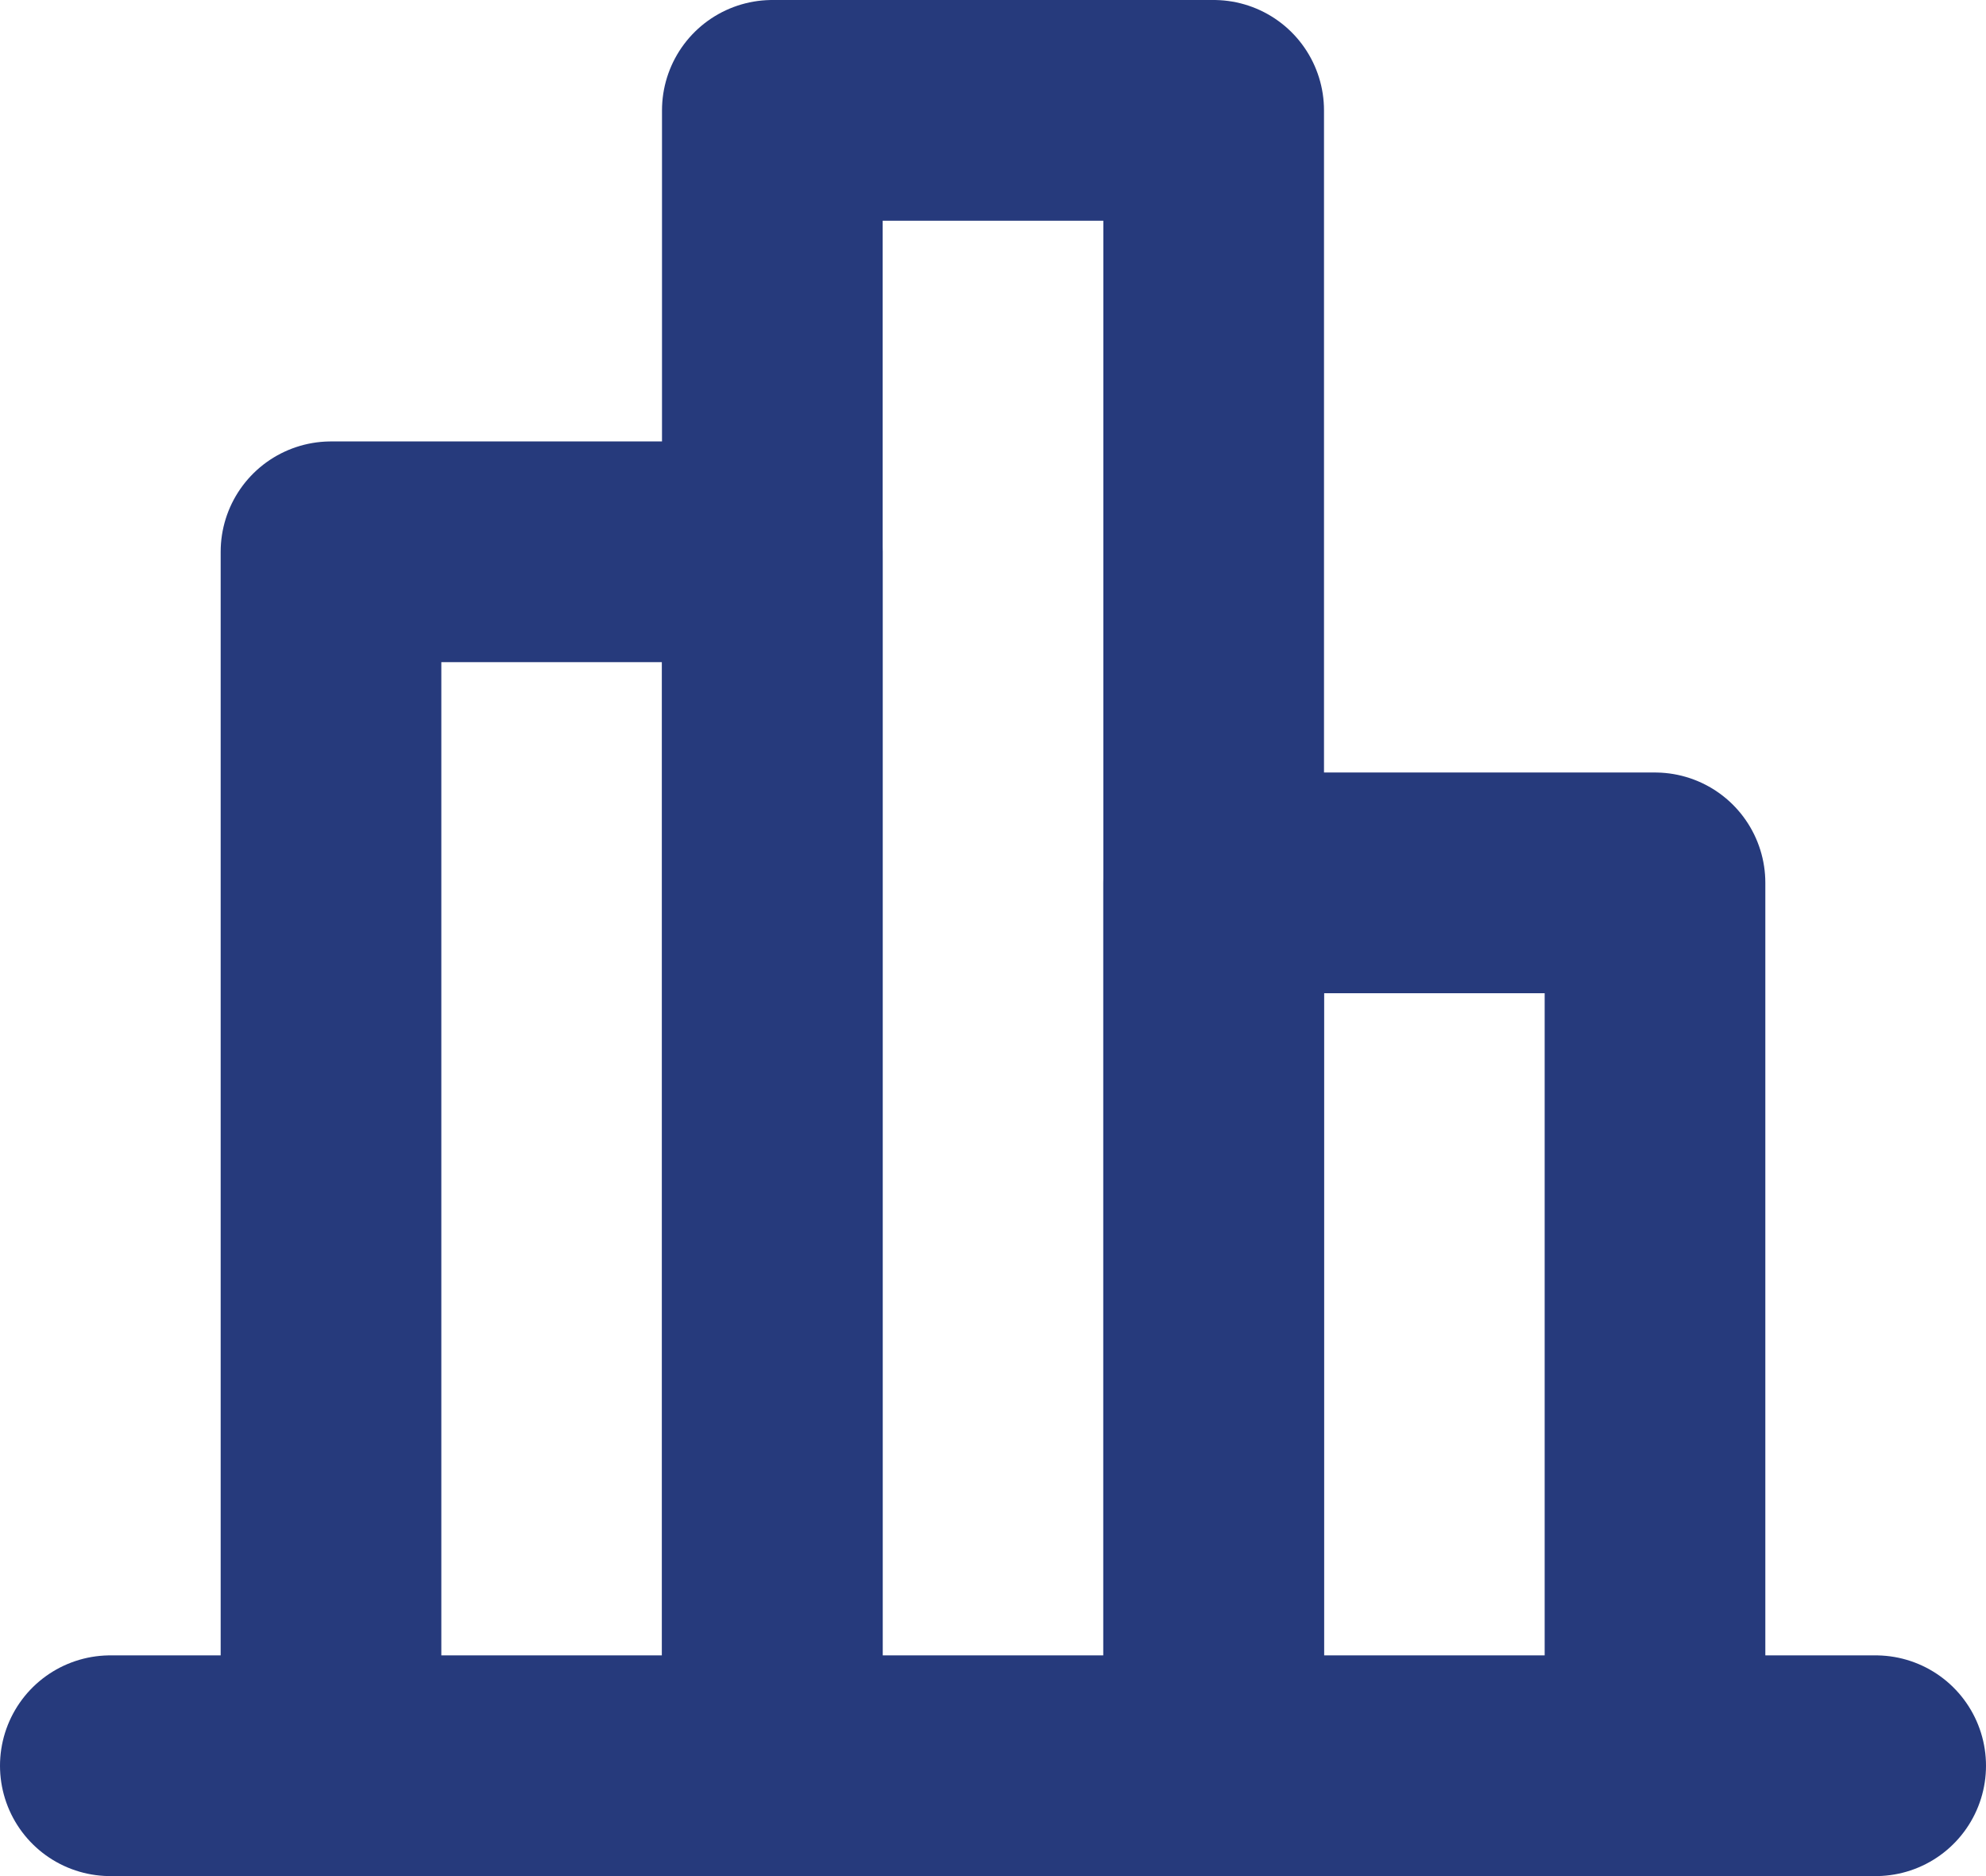 <?xml version="1.0" encoding="utf-8"?>
<!-- Generator: Adobe Illustrator 27.0.1, SVG Export Plug-In . SVG Version: 6.00 Build 0)  -->
<svg version="1.1" id="Layer_1" xmlns="http://www.w3.org/2000/svg" xmlns:xlink="http://www.w3.org/1999/xlink" x="0px" y="0px"
	 viewBox="0 0 18 17" style="enable-background:new 0 0 18 17;" xml:space="preserve">
<style type="text/css">
	.st0{fill:none;stroke:#263A7C;stroke-width:2;stroke-linecap:round;stroke-linejoin:round;}
</style>
<line class="st0" x1="1" y1="16" x2="17" y2="16"/>
<polyline class="st0" points="3,16 3,5 7,5 7,16 "/>
<polyline class="st0" points="7,16 7,1 11,1 11,16 "/>
<polyline class="st0" points="11,16 11,8 15,8 15,16 "/>
</svg>
